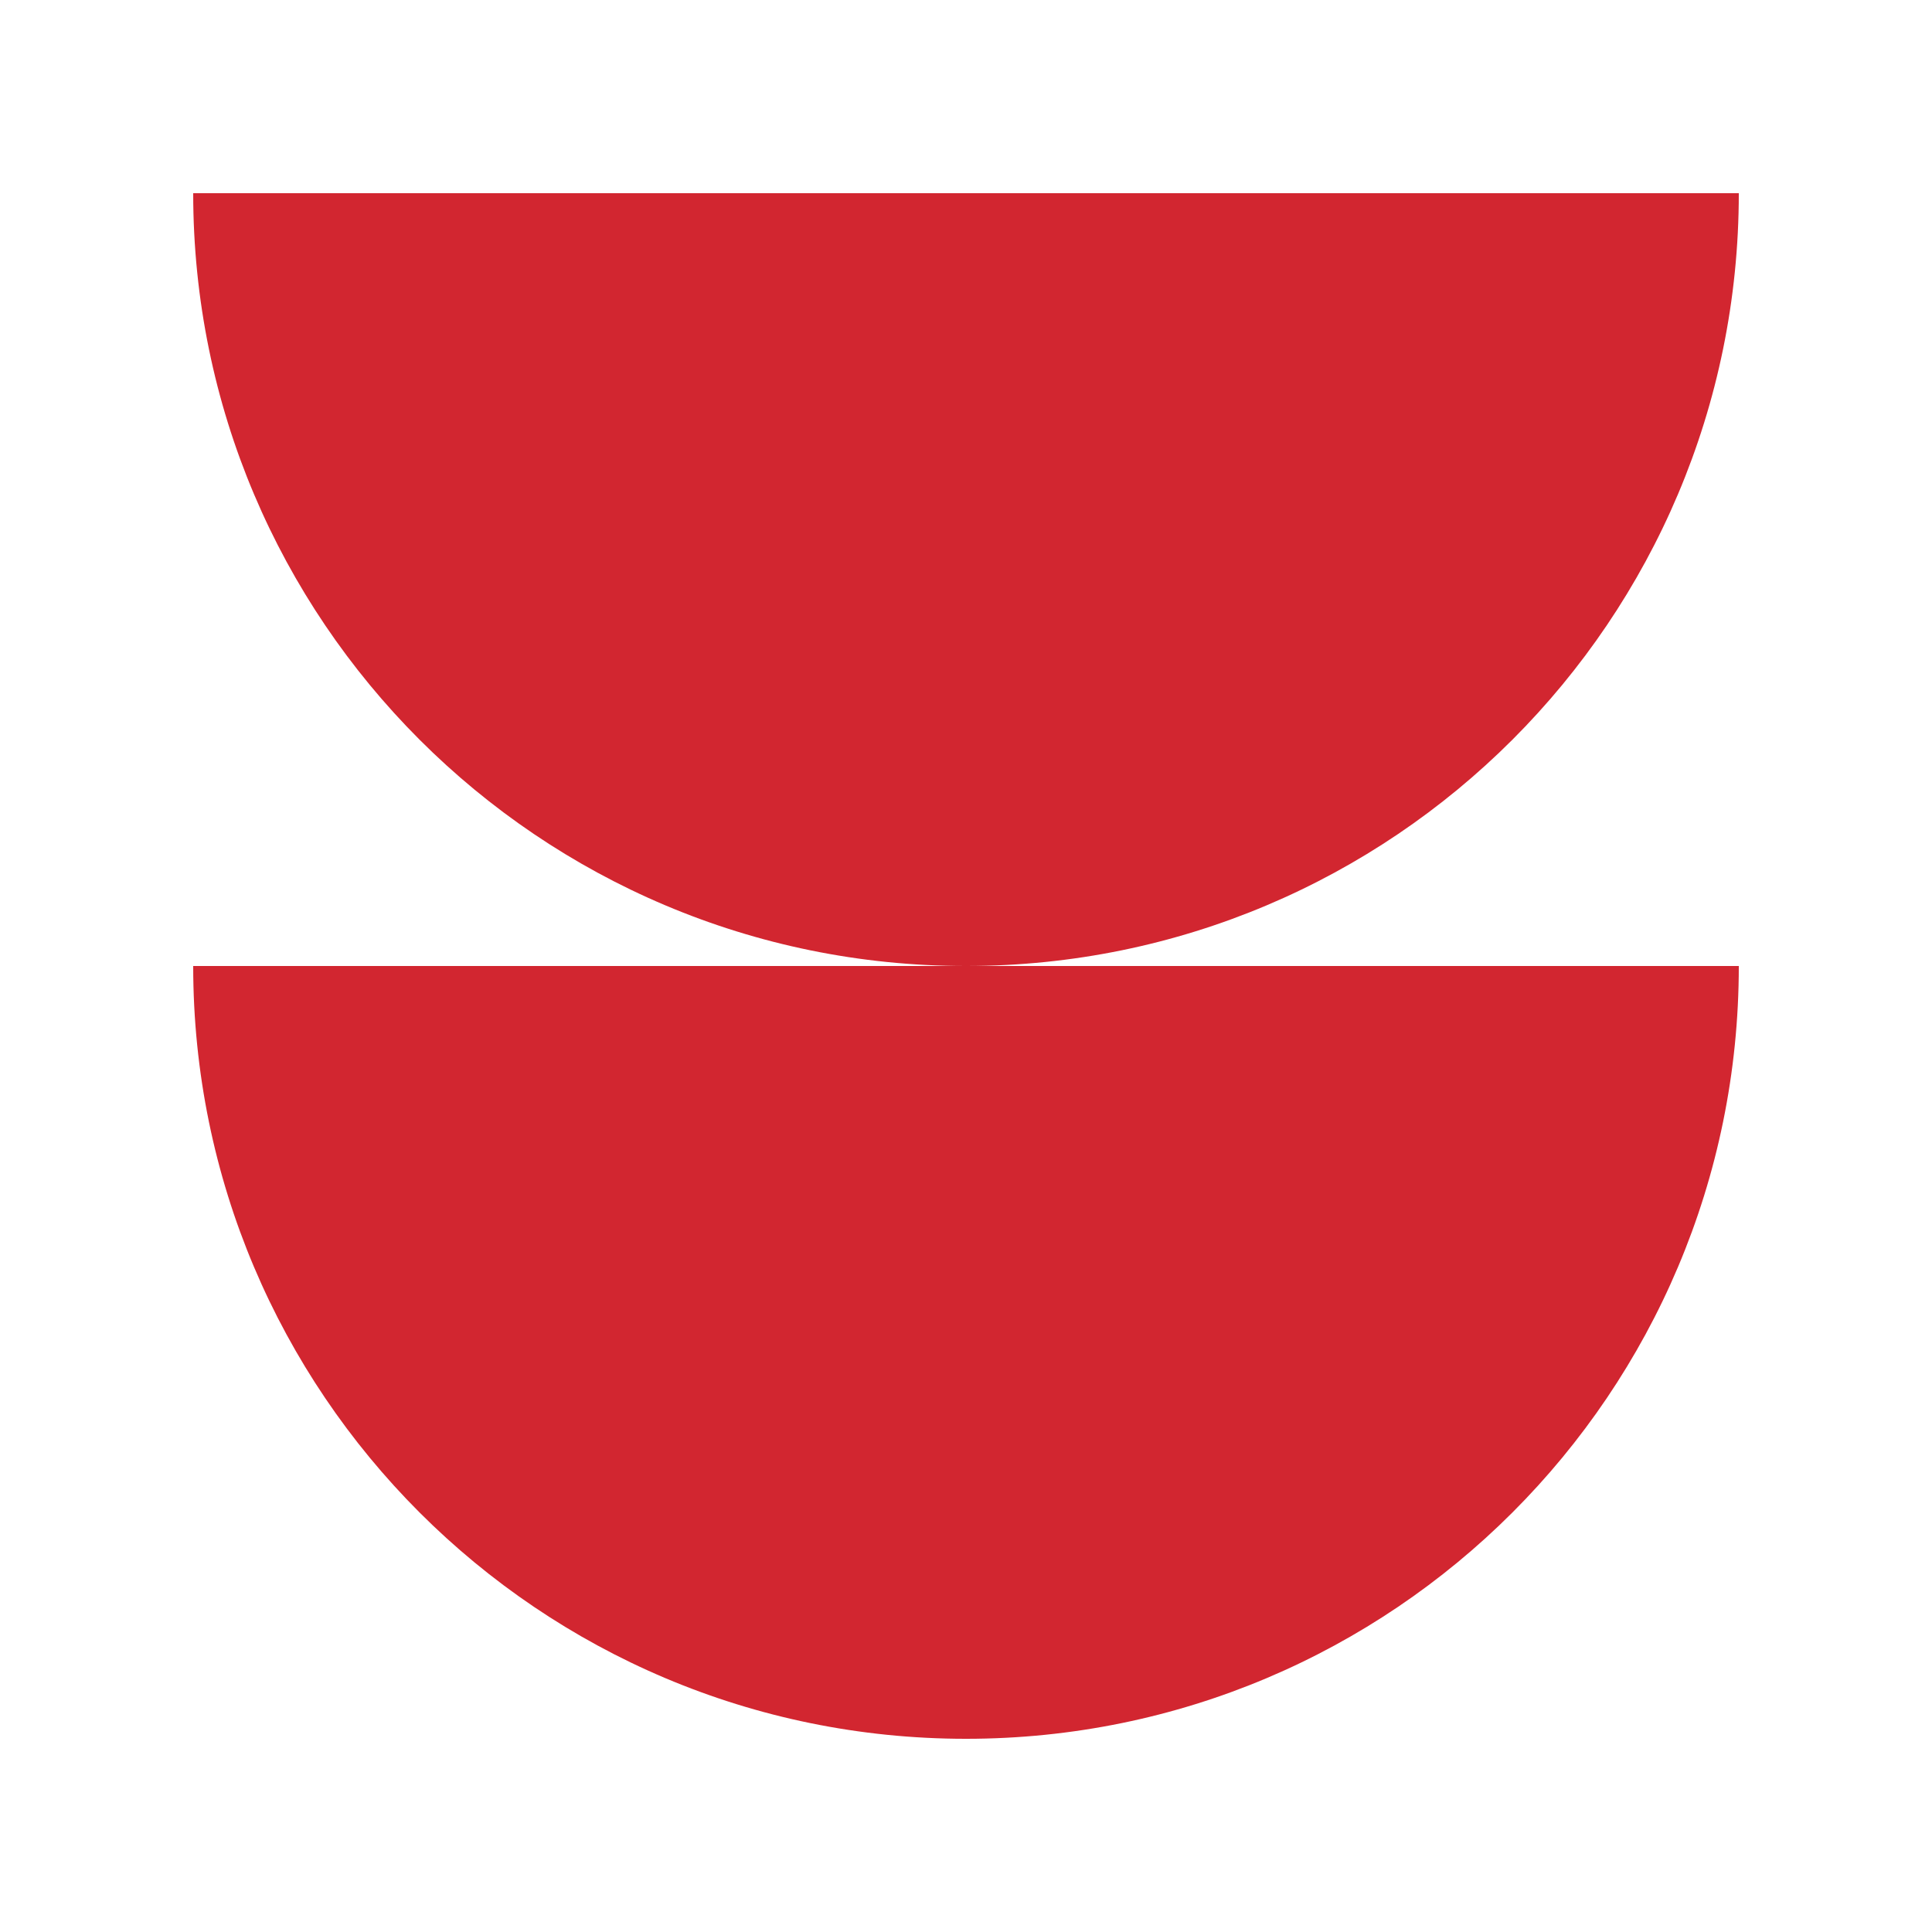 <svg width="40" height="40" viewBox="0 0 40 40" fill="none" xmlns="http://www.w3.org/2000/svg">
<path d="M20 4C28.837 4 25.08 4 36 4C36 12.837 28.837 20 20 20C11.163 20 4 12.837 4 4C10.76 4 11.163 4 20 4Z" fill="#D22630"/>
<path d="M20 20C28.837 20 25.08 20 36 20C36 28.837 28.837 36 20 36C11.163 36 4 28.837 4 20C10.76 20 11.163 20 20 20Z" fill="#D22630"/>
</svg>
